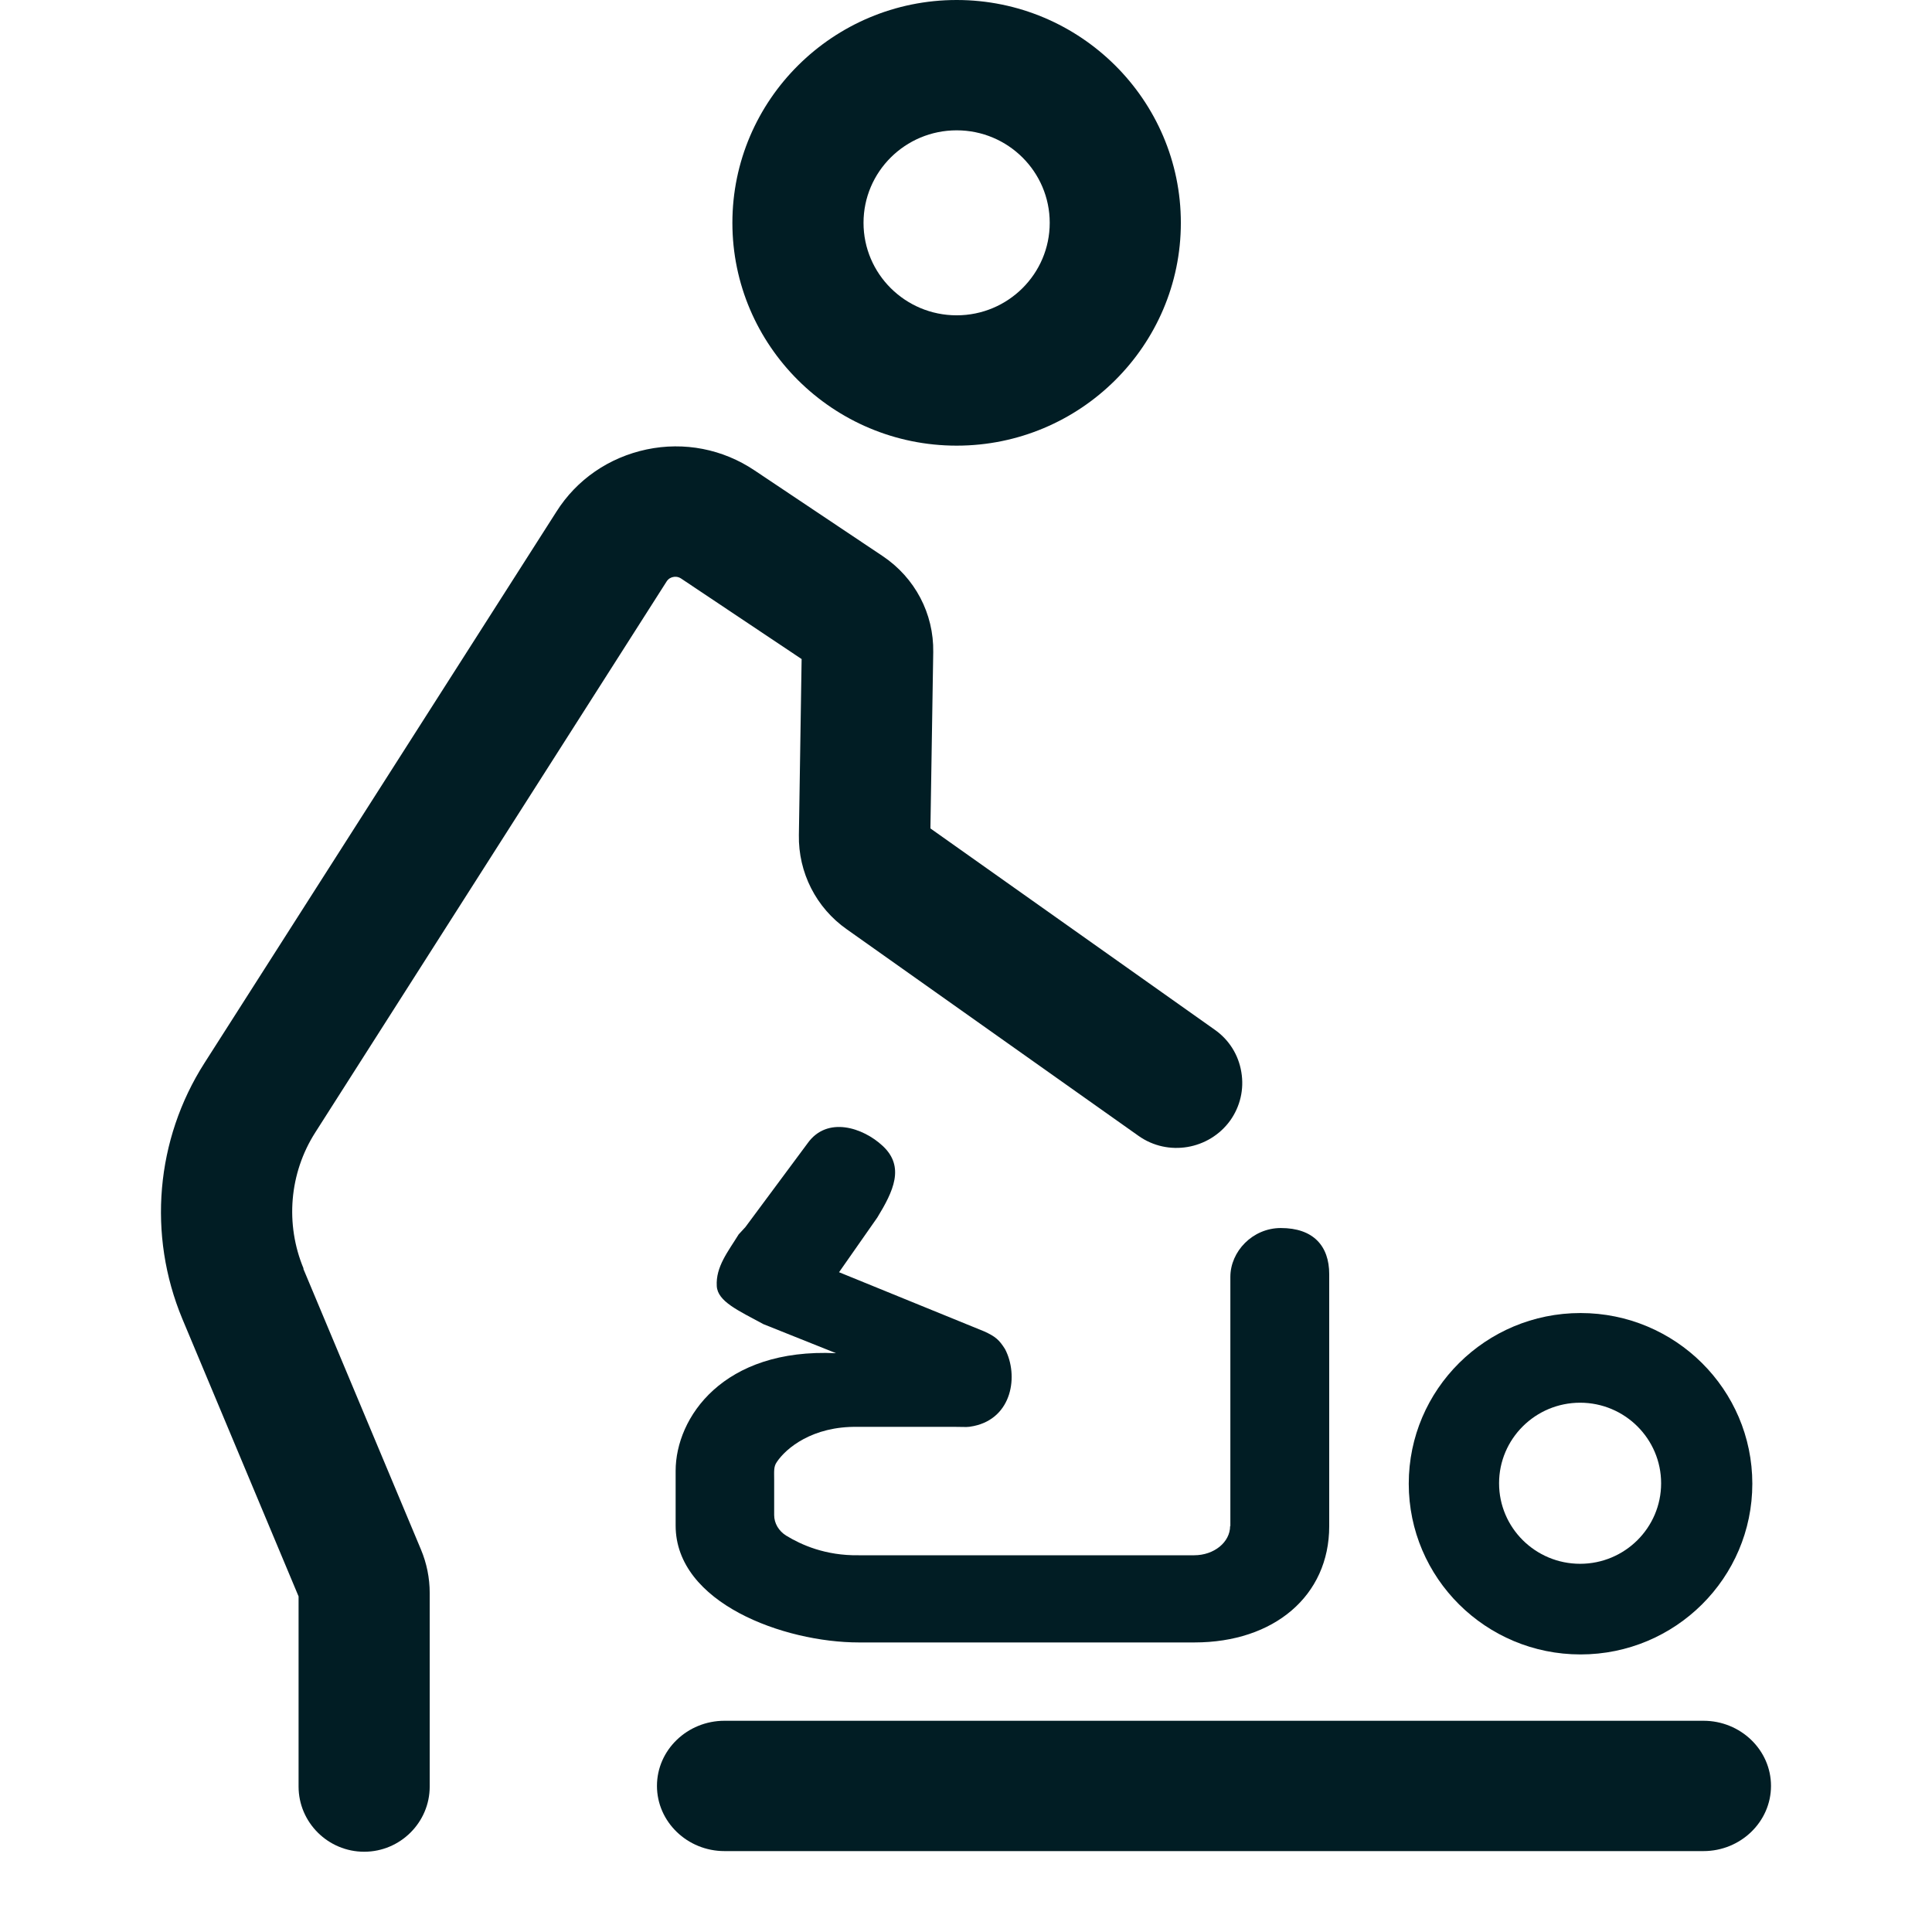 <svg width="24" height="24" viewBox="0 0 24 24" fill="none" xmlns="http://www.w3.org/2000/svg">
<path d="M3.771 15.758C3.541 15.206 3.594 14.574 3.915 14.07L8.281 7.223C8.305 7.186 8.337 7.173 8.361 7.168C8.385 7.162 8.423 7.162 8.46 7.186L9.958 8.187L9.924 10.373C9.916 10.838 10.137 11.276 10.519 11.544L14.143 14.11C14.509 14.37 15.019 14.282 15.281 13.921C15.406 13.746 15.457 13.531 15.42 13.316C15.385 13.104 15.268 12.916 15.089 12.791L11.558 10.291L11.593 8.102C11.601 7.622 11.366 7.178 10.968 6.91L9.374 5.844C8.978 5.578 8.5 5.485 8.033 5.583C7.566 5.682 7.165 5.955 6.911 6.358L2.54 13.205C1.933 14.155 1.832 15.341 2.264 16.381L3.709 19.831V22.193C3.709 22.639 4.075 23.003 4.524 23.003C4.972 23.003 5.338 22.639 5.338 22.193V19.789C5.338 19.603 5.301 19.42 5.229 19.248L3.768 15.761L3.771 15.758Z" fill="#011D24"/>
<path d="M15.281 18.957C15.281 19.158 15.081 19.32 14.835 19.32H10.666C10.252 19.326 9.953 19.19 9.766 19.076C9.673 19.018 9.617 18.922 9.617 18.821V18.383C9.617 18.277 9.609 18.221 9.649 18.163C9.763 17.991 10.092 17.715 10.655 17.725H11.873C12.017 17.725 12.004 17.733 12.095 17.715C12.576 17.616 12.656 17.086 12.485 16.759C12.413 16.645 12.367 16.603 12.226 16.539L10.423 15.804L10.898 15.125C11.096 14.801 11.246 14.493 10.963 14.233C10.72 14.007 10.276 13.861 10.033 14.201L9.259 15.244L9.176 15.334C9.045 15.547 8.89 15.735 8.904 15.976C8.914 16.168 9.176 16.282 9.483 16.449L10.386 16.81C8.981 16.743 8.393 17.611 8.393 18.272V18.951C8.393 19.915 9.742 20.403 10.669 20.403H14.838C15.826 20.403 16.512 19.824 16.512 18.959V15.828C16.512 15.475 16.312 15.255 15.911 15.255C15.559 15.255 15.284 15.547 15.284 15.862V18.959L15.281 18.957Z" fill="#011D24"/>
<path d="M19.634 20.552C20.812 20.552 21.768 19.602 21.768 18.431C21.768 17.261 20.812 16.311 19.634 16.311C18.456 16.311 17.5 17.261 17.5 18.431C17.5 19.602 18.456 20.552 19.634 20.552ZM19.629 17.425C20.184 17.425 20.635 17.874 20.635 18.426C20.635 18.978 20.184 19.426 19.629 19.426C19.073 19.426 18.622 18.978 18.622 18.426C18.622 17.874 19.073 17.425 19.629 17.425Z" fill="#011D24"/>
<path d="M21.161 21.376H9C8.538 21.376 8.161 21.739 8.161 22.185C8.161 22.631 8.538 22.995 9 22.995H21.161C21.623 22.995 22 22.631 22 22.185C22 21.739 21.623 21.376 21.161 21.376Z" fill="#011D24"/>
<path d="M11.884 5.536C13.419 5.536 14.669 4.294 14.669 2.768C14.669 1.242 13.419 0 11.884 0C10.348 0 9.098 1.242 9.098 2.768C9.098 4.294 10.348 5.536 11.884 5.536ZM10.727 2.768C10.727 2.134 11.245 1.619 11.884 1.619C12.522 1.619 13.04 2.134 13.04 2.768C13.04 3.402 12.522 3.917 11.884 3.917C11.245 3.917 10.727 3.402 10.727 2.768Z" fill="#011D24"/>
</svg>
